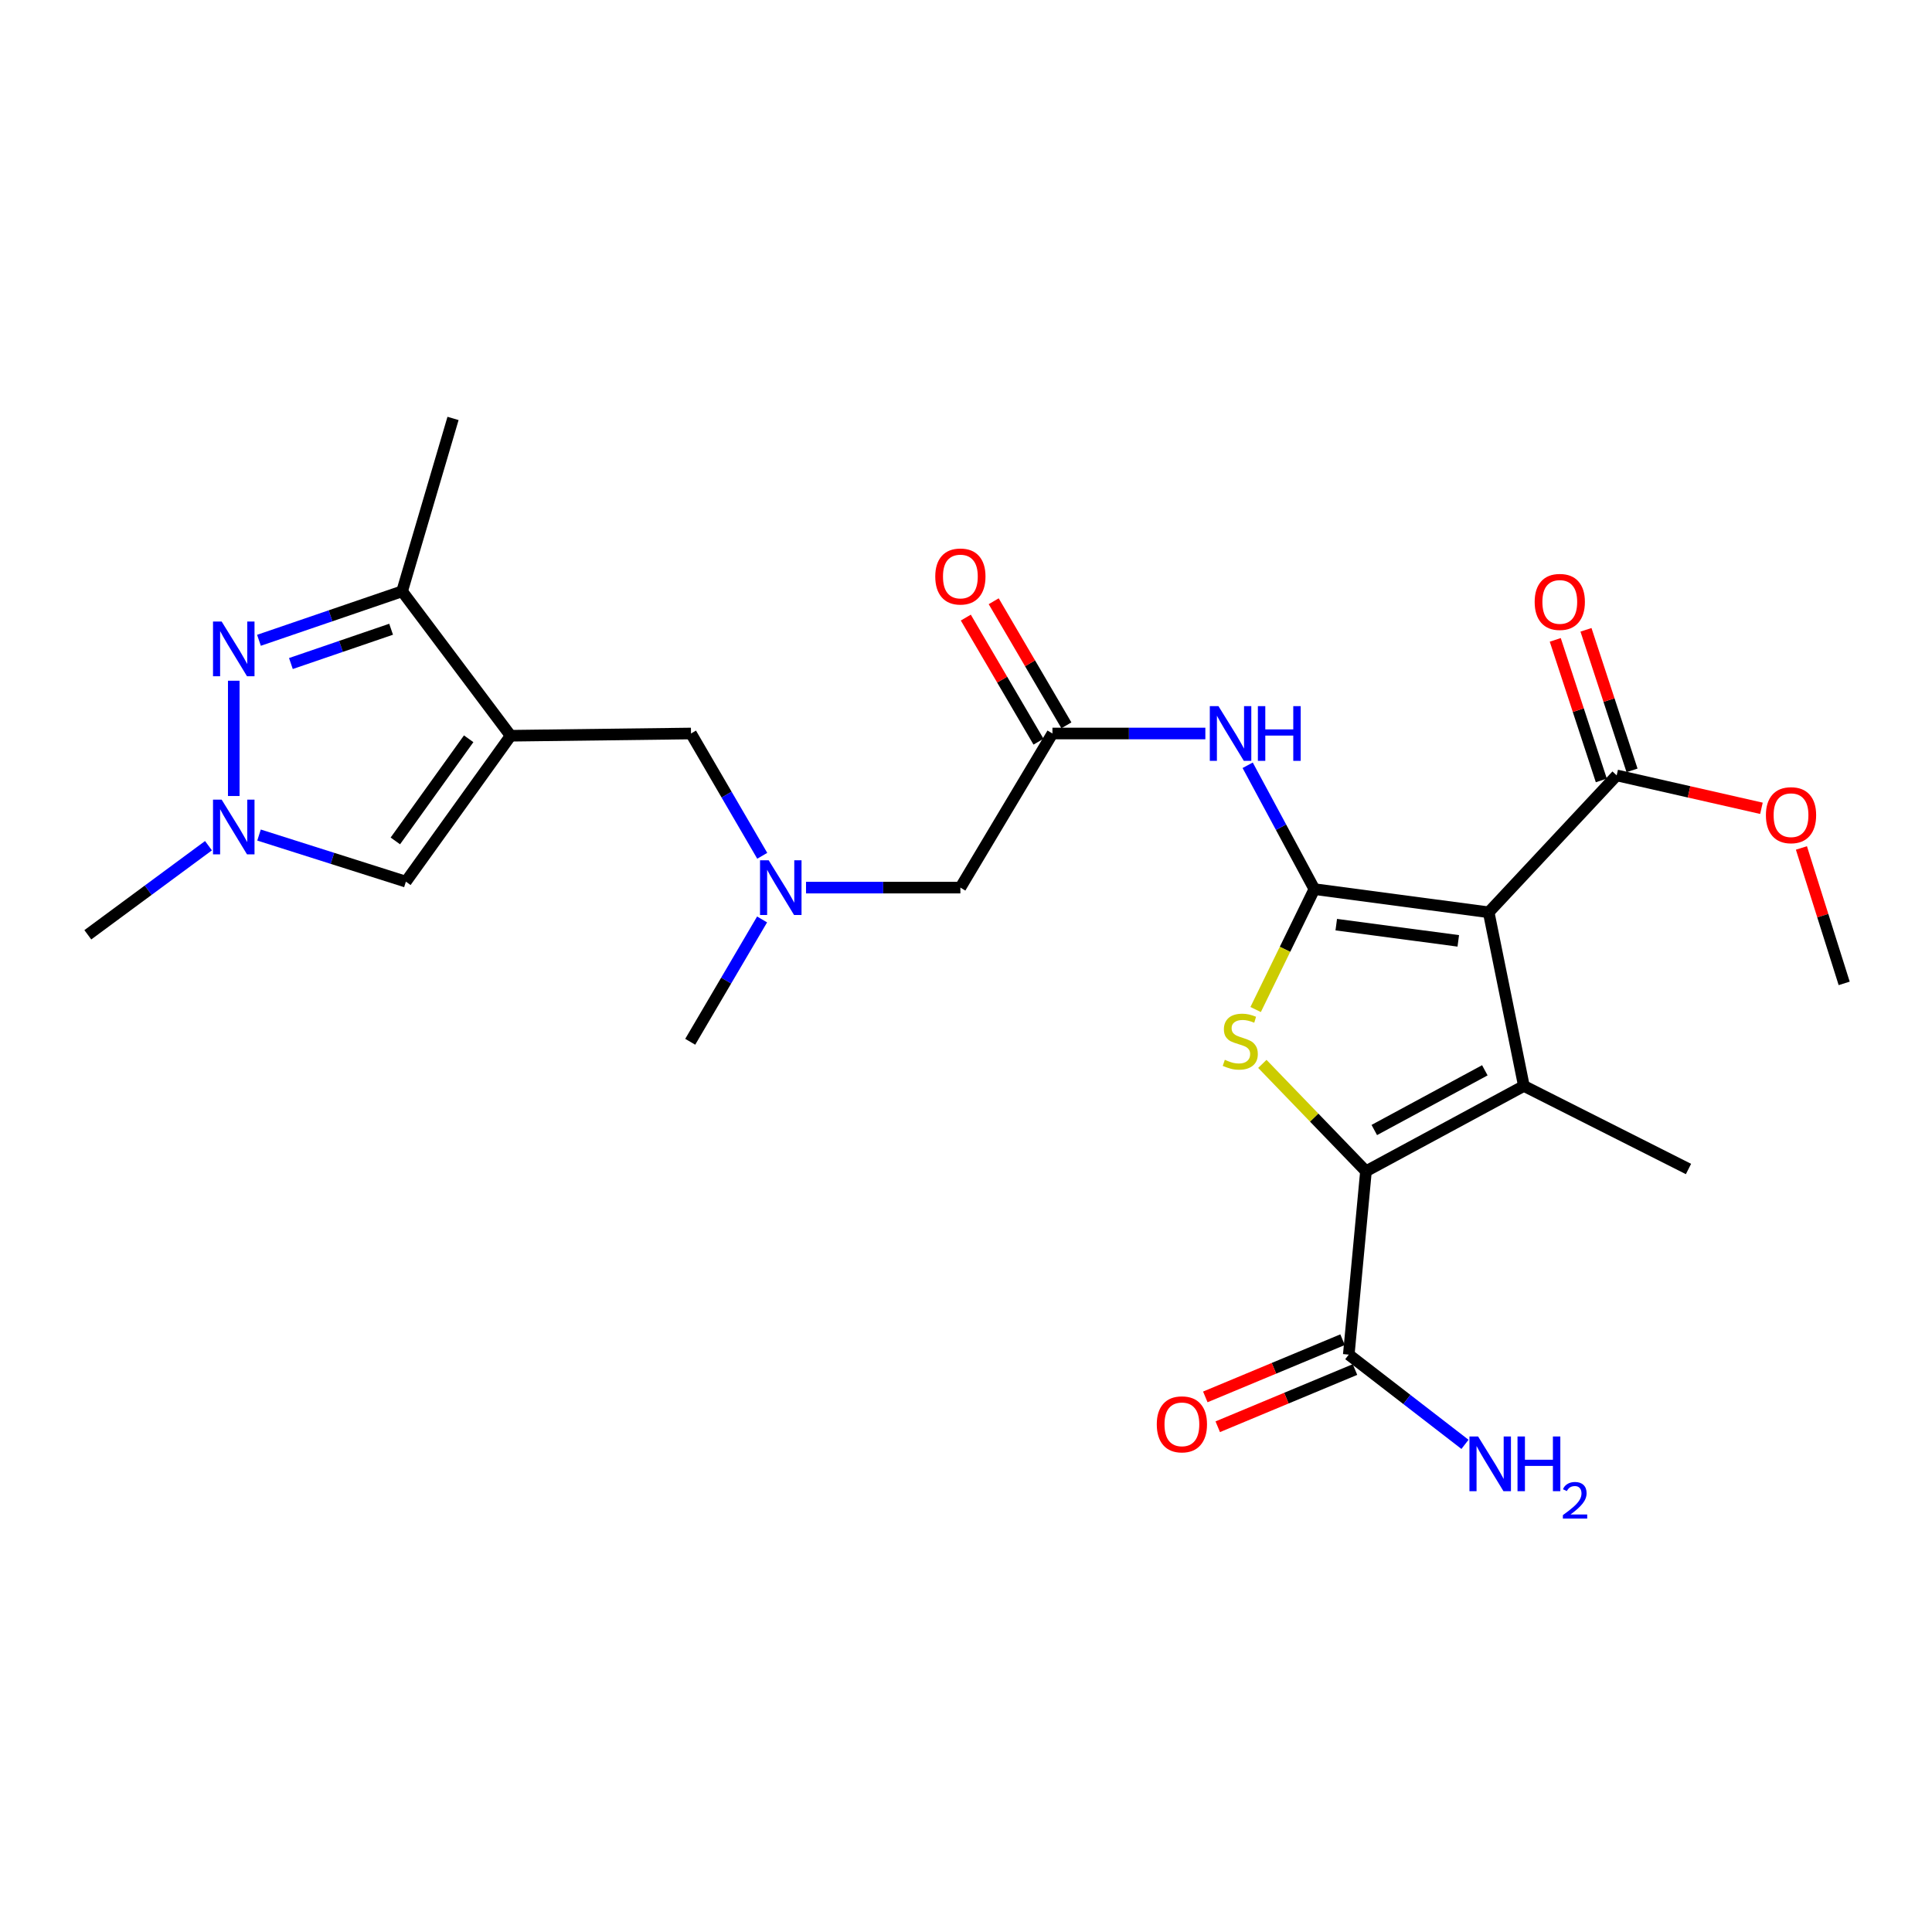 <?xml version='1.0' encoding='iso-8859-1'?>
<svg version='1.1' baseProfile='full'
              xmlns='http://www.w3.org/2000/svg'
                      xmlns:rdkit='http://www.rdkit.org/xml'
                      xmlns:xlink='http://www.w3.org/1999/xlink'
                  xml:space='preserve'
width='1000px' height='1000px' viewBox='0 0 1000 1000'>
<!-- END OF HEADER -->
<rect style='opacity:1.0;fill:#FFFFFF;stroke:none' width='1000' height='1000' x='0' y='0'> </rect>
<path class='bond-0' d='M 680.314,460.209 L 770.541,472.209' style='fill:none;fill-rule:evenodd;stroke:#000000;stroke-width:6px;stroke-linecap:butt;stroke-linejoin:miter;stroke-opacity:1' />
<path class='bond-0' d='M 691.643,478.594 L 754.801,486.994' style='fill:none;fill-rule:evenodd;stroke:#000000;stroke-width:6px;stroke-linecap:butt;stroke-linejoin:miter;stroke-opacity:1' />
<path class='bond-3' d='M 680.314,460.209 L 665.116,491.369' style='fill:none;fill-rule:evenodd;stroke:#000000;stroke-width:6px;stroke-linecap:butt;stroke-linejoin:miter;stroke-opacity:1' />
<path class='bond-3' d='M 665.116,491.369 L 649.917,522.528' style='fill:none;fill-rule:evenodd;stroke:#CCCC00;stroke-width:6px;stroke-linecap:butt;stroke-linejoin:miter;stroke-opacity:1' />
<path class='bond-6' d='M 680.314,460.209 L 663.053,428.157' style='fill:none;fill-rule:evenodd;stroke:#000000;stroke-width:6px;stroke-linecap:butt;stroke-linejoin:miter;stroke-opacity:1' />
<path class='bond-6' d='M 663.053,428.157 L 645.792,396.105' style='fill:none;fill-rule:evenodd;stroke:#0000FF;stroke-width:6px;stroke-linecap:butt;stroke-linejoin:miter;stroke-opacity:1' />
<path class='bond-1' d='M 770.541,472.209 L 788.759,562.082' style='fill:none;fill-rule:evenodd;stroke:#000000;stroke-width:6px;stroke-linecap:butt;stroke-linejoin:miter;stroke-opacity:1' />
<path class='bond-10' d='M 770.541,472.209 L 836.787,401.343' style='fill:none;fill-rule:evenodd;stroke:#000000;stroke-width:6px;stroke-linecap:butt;stroke-linejoin:miter;stroke-opacity:1' />
<path class='bond-20' d='M 788.759,562.082 L 873.958,605.072' style='fill:none;fill-rule:evenodd;stroke:#000000;stroke-width:6px;stroke-linecap:butt;stroke-linejoin:miter;stroke-opacity:1' />
<path class='bond-26' d='M 788.759,562.082 L 707.019,606.234' style='fill:none;fill-rule:evenodd;stroke:#000000;stroke-width:6px;stroke-linecap:butt;stroke-linejoin:miter;stroke-opacity:1' />
<path class='bond-26' d='M 768.547,553.984 L 711.329,584.89' style='fill:none;fill-rule:evenodd;stroke:#000000;stroke-width:6px;stroke-linecap:butt;stroke-linejoin:miter;stroke-opacity:1' />
<path class='bond-2' d='M 707.019,606.234 L 680.202,578.451' style='fill:none;fill-rule:evenodd;stroke:#000000;stroke-width:6px;stroke-linecap:butt;stroke-linejoin:miter;stroke-opacity:1' />
<path class='bond-2' d='M 680.202,578.451 L 653.385,550.669' style='fill:none;fill-rule:evenodd;stroke:#CCCC00;stroke-width:6px;stroke-linecap:butt;stroke-linejoin:miter;stroke-opacity:1' />
<path class='bond-11' d='M 707.019,606.234 L 698.124,701.145' style='fill:none;fill-rule:evenodd;stroke:#000000;stroke-width:6px;stroke-linecap:butt;stroke-linejoin:miter;stroke-opacity:1' />
<path class='bond-4' d='M 264.306,380.82 L 357.656,379.658' style='fill:none;fill-rule:evenodd;stroke:#000000;stroke-width:6px;stroke-linecap:butt;stroke-linejoin:miter;stroke-opacity:1' />
<path class='bond-8' d='M 264.306,380.82 L 208.136,306.06' style='fill:none;fill-rule:evenodd;stroke:#000000;stroke-width:6px;stroke-linecap:butt;stroke-linejoin:miter;stroke-opacity:1' />
<path class='bond-9' d='M 264.306,380.82 L 210.088,456.342' style='fill:none;fill-rule:evenodd;stroke:#000000;stroke-width:6px;stroke-linecap:butt;stroke-linejoin:miter;stroke-opacity:1' />
<path class='bond-9' d='M 242.582,382.391 L 204.629,435.257' style='fill:none;fill-rule:evenodd;stroke:#000000;stroke-width:6px;stroke-linecap:butt;stroke-linejoin:miter;stroke-opacity:1' />
<path class='bond-5' d='M 134.038,331.416 L 171.087,318.738' style='fill:none;fill-rule:evenodd;stroke:#0000FF;stroke-width:6px;stroke-linecap:butt;stroke-linejoin:miter;stroke-opacity:1' />
<path class='bond-5' d='M 171.087,318.738 L 208.136,306.06' style='fill:none;fill-rule:evenodd;stroke:#000000;stroke-width:6px;stroke-linecap:butt;stroke-linejoin:miter;stroke-opacity:1' />
<path class='bond-5' d='M 150.569,343.442 L 176.504,334.568' style='fill:none;fill-rule:evenodd;stroke:#0000FF;stroke-width:6px;stroke-linecap:butt;stroke-linejoin:miter;stroke-opacity:1' />
<path class='bond-5' d='M 176.504,334.568 L 202.438,325.693' style='fill:none;fill-rule:evenodd;stroke:#000000;stroke-width:6px;stroke-linecap:butt;stroke-linejoin:miter;stroke-opacity:1' />
<path class='bond-27' d='M 120.995,352.343 L 120.995,412.014' style='fill:none;fill-rule:evenodd;stroke:#0000FF;stroke-width:6px;stroke-linecap:butt;stroke-linejoin:miter;stroke-opacity:1' />
<path class='bond-12' d='M 623.89,379.658 L 584.318,379.658' style='fill:none;fill-rule:evenodd;stroke:#0000FF;stroke-width:6px;stroke-linecap:butt;stroke-linejoin:miter;stroke-opacity:1' />
<path class='bond-12' d='M 584.318,379.658 L 544.746,379.658' style='fill:none;fill-rule:evenodd;stroke:#000000;stroke-width:6px;stroke-linecap:butt;stroke-linejoin:miter;stroke-opacity:1' />
<path class='bond-7' d='M 134.072,432.217 L 172.08,444.28' style='fill:none;fill-rule:evenodd;stroke:#0000FF;stroke-width:6px;stroke-linecap:butt;stroke-linejoin:miter;stroke-opacity:1' />
<path class='bond-7' d='M 172.08,444.28 L 210.088,456.342' style='fill:none;fill-rule:evenodd;stroke:#000000;stroke-width:6px;stroke-linecap:butt;stroke-linejoin:miter;stroke-opacity:1' />
<path class='bond-22' d='M 107.908,437.731 L 76.681,460.788' style='fill:none;fill-rule:evenodd;stroke:#0000FF;stroke-width:6px;stroke-linecap:butt;stroke-linejoin:miter;stroke-opacity:1' />
<path class='bond-22' d='M 76.681,460.788 L 45.455,483.846' style='fill:none;fill-rule:evenodd;stroke:#000000;stroke-width:6px;stroke-linecap:butt;stroke-linejoin:miter;stroke-opacity:1' />
<path class='bond-23' d='M 208.136,306.06 L 234.488,216.577' style='fill:none;fill-rule:evenodd;stroke:#000000;stroke-width:6px;stroke-linecap:butt;stroke-linejoin:miter;stroke-opacity:1' />
<path class='bond-15' d='M 844.736,398.739 L 832.818,362.364' style='fill:none;fill-rule:evenodd;stroke:#000000;stroke-width:6px;stroke-linecap:butt;stroke-linejoin:miter;stroke-opacity:1' />
<path class='bond-15' d='M 832.818,362.364 L 820.901,325.99' style='fill:none;fill-rule:evenodd;stroke:#FF0000;stroke-width:6px;stroke-linecap:butt;stroke-linejoin:miter;stroke-opacity:1' />
<path class='bond-15' d='M 828.837,403.948 L 816.919,367.574' style='fill:none;fill-rule:evenodd;stroke:#000000;stroke-width:6px;stroke-linecap:butt;stroke-linejoin:miter;stroke-opacity:1' />
<path class='bond-15' d='M 816.919,367.574 L 805.001,331.199' style='fill:none;fill-rule:evenodd;stroke:#FF0000;stroke-width:6px;stroke-linecap:butt;stroke-linejoin:miter;stroke-opacity:1' />
<path class='bond-21' d='M 836.787,401.343 L 874.253,409.86' style='fill:none;fill-rule:evenodd;stroke:#000000;stroke-width:6px;stroke-linecap:butt;stroke-linejoin:miter;stroke-opacity:1' />
<path class='bond-21' d='M 874.253,409.86 L 911.718,418.377' style='fill:none;fill-rule:evenodd;stroke:#FF0000;stroke-width:6px;stroke-linecap:butt;stroke-linejoin:miter;stroke-opacity:1' />
<path class='bond-16' d='M 694.905,693.424 L 659.385,708.231' style='fill:none;fill-rule:evenodd;stroke:#000000;stroke-width:6px;stroke-linecap:butt;stroke-linejoin:miter;stroke-opacity:1' />
<path class='bond-16' d='M 659.385,708.231 L 623.866,723.038' style='fill:none;fill-rule:evenodd;stroke:#FF0000;stroke-width:6px;stroke-linecap:butt;stroke-linejoin:miter;stroke-opacity:1' />
<path class='bond-16' d='M 701.342,708.867 L 665.823,723.674' style='fill:none;fill-rule:evenodd;stroke:#000000;stroke-width:6px;stroke-linecap:butt;stroke-linejoin:miter;stroke-opacity:1' />
<path class='bond-16' d='M 665.823,723.674 L 630.303,738.481' style='fill:none;fill-rule:evenodd;stroke:#FF0000;stroke-width:6px;stroke-linecap:butt;stroke-linejoin:miter;stroke-opacity:1' />
<path class='bond-19' d='M 698.124,701.145 L 728.197,724.371' style='fill:none;fill-rule:evenodd;stroke:#000000;stroke-width:6px;stroke-linecap:butt;stroke-linejoin:miter;stroke-opacity:1' />
<path class='bond-19' d='M 728.197,724.371 L 758.27,747.597' style='fill:none;fill-rule:evenodd;stroke:#0000FF;stroke-width:6px;stroke-linecap:butt;stroke-linejoin:miter;stroke-opacity:1' />
<path class='bond-17' d='M 551.964,375.429 L 533.151,343.317' style='fill:none;fill-rule:evenodd;stroke:#000000;stroke-width:6px;stroke-linecap:butt;stroke-linejoin:miter;stroke-opacity:1' />
<path class='bond-17' d='M 533.151,343.317 L 514.337,311.205' style='fill:none;fill-rule:evenodd;stroke:#FF0000;stroke-width:6px;stroke-linecap:butt;stroke-linejoin:miter;stroke-opacity:1' />
<path class='bond-17' d='M 537.528,383.887 L 518.715,351.775' style='fill:none;fill-rule:evenodd;stroke:#000000;stroke-width:6px;stroke-linecap:butt;stroke-linejoin:miter;stroke-opacity:1' />
<path class='bond-17' d='M 518.715,351.775 L 499.901,319.663' style='fill:none;fill-rule:evenodd;stroke:#FF0000;stroke-width:6px;stroke-linecap:butt;stroke-linejoin:miter;stroke-opacity:1' />
<path class='bond-18' d='M 544.746,379.658 L 497.091,459.428' style='fill:none;fill-rule:evenodd;stroke:#000000;stroke-width:6px;stroke-linecap:butt;stroke-linejoin:miter;stroke-opacity:1' />
<path class='bond-13' d='M 357.656,379.658 L 376.096,411.309' style='fill:none;fill-rule:evenodd;stroke:#000000;stroke-width:6px;stroke-linecap:butt;stroke-linejoin:miter;stroke-opacity:1' />
<path class='bond-13' d='M 376.096,411.309 L 394.537,442.96' style='fill:none;fill-rule:evenodd;stroke:#0000FF;stroke-width:6px;stroke-linecap:butt;stroke-linejoin:miter;stroke-opacity:1' />
<path class='bond-14' d='M 417.195,459.428 L 457.143,459.428' style='fill:none;fill-rule:evenodd;stroke:#0000FF;stroke-width:6px;stroke-linecap:butt;stroke-linejoin:miter;stroke-opacity:1' />
<path class='bond-14' d='M 457.143,459.428 L 497.091,459.428' style='fill:none;fill-rule:evenodd;stroke:#000000;stroke-width:6px;stroke-linecap:butt;stroke-linejoin:miter;stroke-opacity:1' />
<path class='bond-24' d='M 394.454,475.902 L 375.855,507.564' style='fill:none;fill-rule:evenodd;stroke:#0000FF;stroke-width:6px;stroke-linecap:butt;stroke-linejoin:miter;stroke-opacity:1' />
<path class='bond-24' d='M 375.855,507.564 L 357.256,539.226' style='fill:none;fill-rule:evenodd;stroke:#000000;stroke-width:6px;stroke-linecap:butt;stroke-linejoin:miter;stroke-opacity:1' />
<path class='bond-25' d='M 932.414,438.902 L 943.48,473.95' style='fill:none;fill-rule:evenodd;stroke:#FF0000;stroke-width:6px;stroke-linecap:butt;stroke-linejoin:miter;stroke-opacity:1' />
<path class='bond-25' d='M 943.48,473.95 L 954.545,508.998' style='fill:none;fill-rule:evenodd;stroke:#000000;stroke-width:6px;stroke-linecap:butt;stroke-linejoin:miter;stroke-opacity:1' />
<path  class='atom-4' d='M 633.963 548.556
Q 634.283 548.676, 635.603 549.236
Q 636.923 549.796, 638.363 550.156
Q 639.843 550.476, 641.283 550.476
Q 643.963 550.476, 645.523 549.196
Q 647.083 547.876, 647.083 545.596
Q 647.083 544.036, 646.283 543.076
Q 645.523 542.116, 644.323 541.596
Q 643.123 541.076, 641.123 540.476
Q 638.603 539.716, 637.083 538.996
Q 635.603 538.276, 634.523 536.756
Q 633.483 535.236, 633.483 532.676
Q 633.483 529.116, 635.883 526.916
Q 638.323 524.716, 643.123 524.716
Q 646.403 524.716, 650.123 526.276
L 649.203 529.356
Q 645.803 527.956, 643.243 527.956
Q 640.483 527.956, 638.963 529.116
Q 637.443 530.236, 637.483 532.196
Q 637.483 533.716, 638.243 534.636
Q 639.043 535.556, 640.163 536.076
Q 641.323 536.596, 643.243 537.196
Q 645.803 537.996, 647.323 538.796
Q 648.843 539.596, 649.923 541.236
Q 651.043 542.836, 651.043 545.596
Q 651.043 549.516, 648.403 551.636
Q 645.803 553.716, 641.443 553.716
Q 638.923 553.716, 637.003 553.156
Q 635.123 552.636, 632.883 551.716
L 633.963 548.556
' fill='#CCCC00'/>
<path  class='atom-6' d='M 114.735 321.719
L 124.015 336.719
Q 124.935 338.199, 126.415 340.879
Q 127.895 343.559, 127.975 343.719
L 127.975 321.719
L 131.735 321.719
L 131.735 350.039
L 127.855 350.039
L 117.895 333.639
Q 116.735 331.719, 115.495 329.519
Q 114.295 327.319, 113.935 326.639
L 113.935 350.039
L 110.255 350.039
L 110.255 321.719
L 114.735 321.719
' fill='#0000FF'/>
<path  class='atom-7' d='M 630.674 365.498
L 639.954 380.498
Q 640.874 381.978, 642.354 384.658
Q 643.834 387.338, 643.914 387.498
L 643.914 365.498
L 647.674 365.498
L 647.674 393.818
L 643.794 393.818
L 633.834 377.418
Q 632.674 375.498, 631.434 373.298
Q 630.234 371.098, 629.874 370.418
L 629.874 393.818
L 626.194 393.818
L 626.194 365.498
L 630.674 365.498
' fill='#0000FF'/>
<path  class='atom-7' d='M 651.074 365.498
L 654.914 365.498
L 654.914 377.538
L 669.394 377.538
L 669.394 365.498
L 673.234 365.498
L 673.234 393.818
L 669.394 393.818
L 669.394 380.738
L 654.914 380.738
L 654.914 393.818
L 651.074 393.818
L 651.074 365.498
' fill='#0000FF'/>
<path  class='atom-8' d='M 114.735 413.907
L 124.015 428.907
Q 124.935 430.387, 126.415 433.067
Q 127.895 435.747, 127.975 435.907
L 127.975 413.907
L 131.735 413.907
L 131.735 442.227
L 127.855 442.227
L 117.895 425.827
Q 116.735 423.907, 115.495 421.707
Q 114.295 419.507, 113.935 418.827
L 113.935 442.227
L 110.255 442.227
L 110.255 413.907
L 114.735 413.907
' fill='#0000FF'/>
<path  class='atom-15' d='M 397.871 445.268
L 407.151 460.268
Q 408.071 461.748, 409.551 464.428
Q 411.031 467.108, 411.111 467.268
L 411.111 445.268
L 414.871 445.268
L 414.871 473.588
L 410.991 473.588
L 401.031 457.188
Q 399.871 455.268, 398.631 453.068
Q 397.431 450.868, 397.071 450.188
L 397.071 473.588
L 393.391 473.588
L 393.391 445.268
L 397.871 445.268
' fill='#0000FF'/>
<path  class='atom-16' d='M 794.34 311.55
Q 794.34 304.75, 797.7 300.95
Q 801.06 297.15, 807.34 297.15
Q 813.62 297.15, 816.98 300.95
Q 820.34 304.75, 820.34 311.55
Q 820.34 318.43, 816.94 322.35
Q 813.54 326.23, 807.34 326.23
Q 801.1 326.23, 797.7 322.35
Q 794.34 318.47, 794.34 311.55
M 807.34 323.03
Q 811.66 323.03, 813.98 320.15
Q 816.34 317.23, 816.34 311.55
Q 816.34 305.99, 813.98 303.19
Q 811.66 300.35, 807.34 300.35
Q 803.02 300.35, 800.66 303.15
Q 798.34 305.95, 798.34 311.55
Q 798.34 317.27, 800.66 320.15
Q 803.02 323.03, 807.34 323.03
' fill='#FF0000'/>
<path  class='atom-17' d='M 598.745 737.234
Q 598.745 730.434, 602.105 726.634
Q 605.465 722.834, 611.745 722.834
Q 618.025 722.834, 621.385 726.634
Q 624.745 730.434, 624.745 737.234
Q 624.745 744.114, 621.345 748.034
Q 617.945 751.914, 611.745 751.914
Q 605.505 751.914, 602.105 748.034
Q 598.745 744.154, 598.745 737.234
M 611.745 748.714
Q 616.065 748.714, 618.385 745.834
Q 620.745 742.914, 620.745 737.234
Q 620.745 731.674, 618.385 728.874
Q 616.065 726.034, 611.745 726.034
Q 607.425 726.034, 605.065 728.834
Q 602.745 731.634, 602.745 737.234
Q 602.745 742.954, 605.065 745.834
Q 607.425 748.714, 611.745 748.714
' fill='#FF0000'/>
<path  class='atom-18' d='M 484.091 298.397
Q 484.091 291.597, 487.451 287.797
Q 490.811 283.997, 497.091 283.997
Q 503.371 283.997, 506.731 287.797
Q 510.091 291.597, 510.091 298.397
Q 510.091 305.277, 506.691 309.197
Q 503.291 313.077, 497.091 313.077
Q 490.851 313.077, 487.451 309.197
Q 484.091 305.317, 484.091 298.397
M 497.091 309.877
Q 501.411 309.877, 503.731 306.997
Q 506.091 304.077, 506.091 298.397
Q 506.091 292.837, 503.731 290.037
Q 501.411 287.197, 497.091 287.197
Q 492.771 287.197, 490.411 289.997
Q 488.091 292.797, 488.091 298.397
Q 488.091 304.117, 490.411 306.997
Q 492.771 309.877, 497.091 309.877
' fill='#FF0000'/>
<path  class='atom-20' d='M 765.062 743.518
L 774.342 758.518
Q 775.262 759.998, 776.742 762.678
Q 778.222 765.358, 778.302 765.518
L 778.302 743.518
L 782.062 743.518
L 782.062 771.838
L 778.182 771.838
L 768.222 755.438
Q 767.062 753.518, 765.822 751.318
Q 764.622 749.118, 764.262 748.438
L 764.262 771.838
L 760.582 771.838
L 760.582 743.518
L 765.062 743.518
' fill='#0000FF'/>
<path  class='atom-20' d='M 785.462 743.518
L 789.302 743.518
L 789.302 755.558
L 803.782 755.558
L 803.782 743.518
L 807.622 743.518
L 807.622 771.838
L 803.782 771.838
L 803.782 758.758
L 789.302 758.758
L 789.302 771.838
L 785.462 771.838
L 785.462 743.518
' fill='#0000FF'/>
<path  class='atom-20' d='M 808.995 770.844
Q 809.681 769.075, 811.318 768.098
Q 812.955 767.095, 815.225 767.095
Q 818.05 767.095, 819.634 768.626
Q 821.218 770.158, 821.218 772.877
Q 821.218 775.649, 819.159 778.236
Q 817.126 780.823, 812.902 783.886
L 821.535 783.886
L 821.535 785.998
L 808.942 785.998
L 808.942 784.229
Q 812.427 781.747, 814.486 779.899
Q 816.571 778.051, 817.575 776.388
Q 818.578 774.725, 818.578 773.009
Q 818.578 771.214, 817.68 770.21
Q 816.783 769.207, 815.225 769.207
Q 813.72 769.207, 812.717 769.814
Q 811.714 770.422, 811.001 771.768
L 808.995 770.844
' fill='#0000FF'/>
<path  class='atom-22' d='M 914.032 421.938
Q 914.032 415.138, 917.392 411.338
Q 920.752 407.538, 927.032 407.538
Q 933.312 407.538, 936.672 411.338
Q 940.032 415.138, 940.032 421.938
Q 940.032 428.818, 936.632 432.738
Q 933.232 436.618, 927.032 436.618
Q 920.792 436.618, 917.392 432.738
Q 914.032 428.858, 914.032 421.938
M 927.032 433.418
Q 931.352 433.418, 933.672 430.538
Q 936.032 427.618, 936.032 421.938
Q 936.032 416.378, 933.672 413.578
Q 931.352 410.738, 927.032 410.738
Q 922.712 410.738, 920.352 413.538
Q 918.032 416.338, 918.032 421.938
Q 918.032 427.658, 920.352 430.538
Q 922.712 433.418, 927.032 433.418
' fill='#FF0000'/>
</svg>
